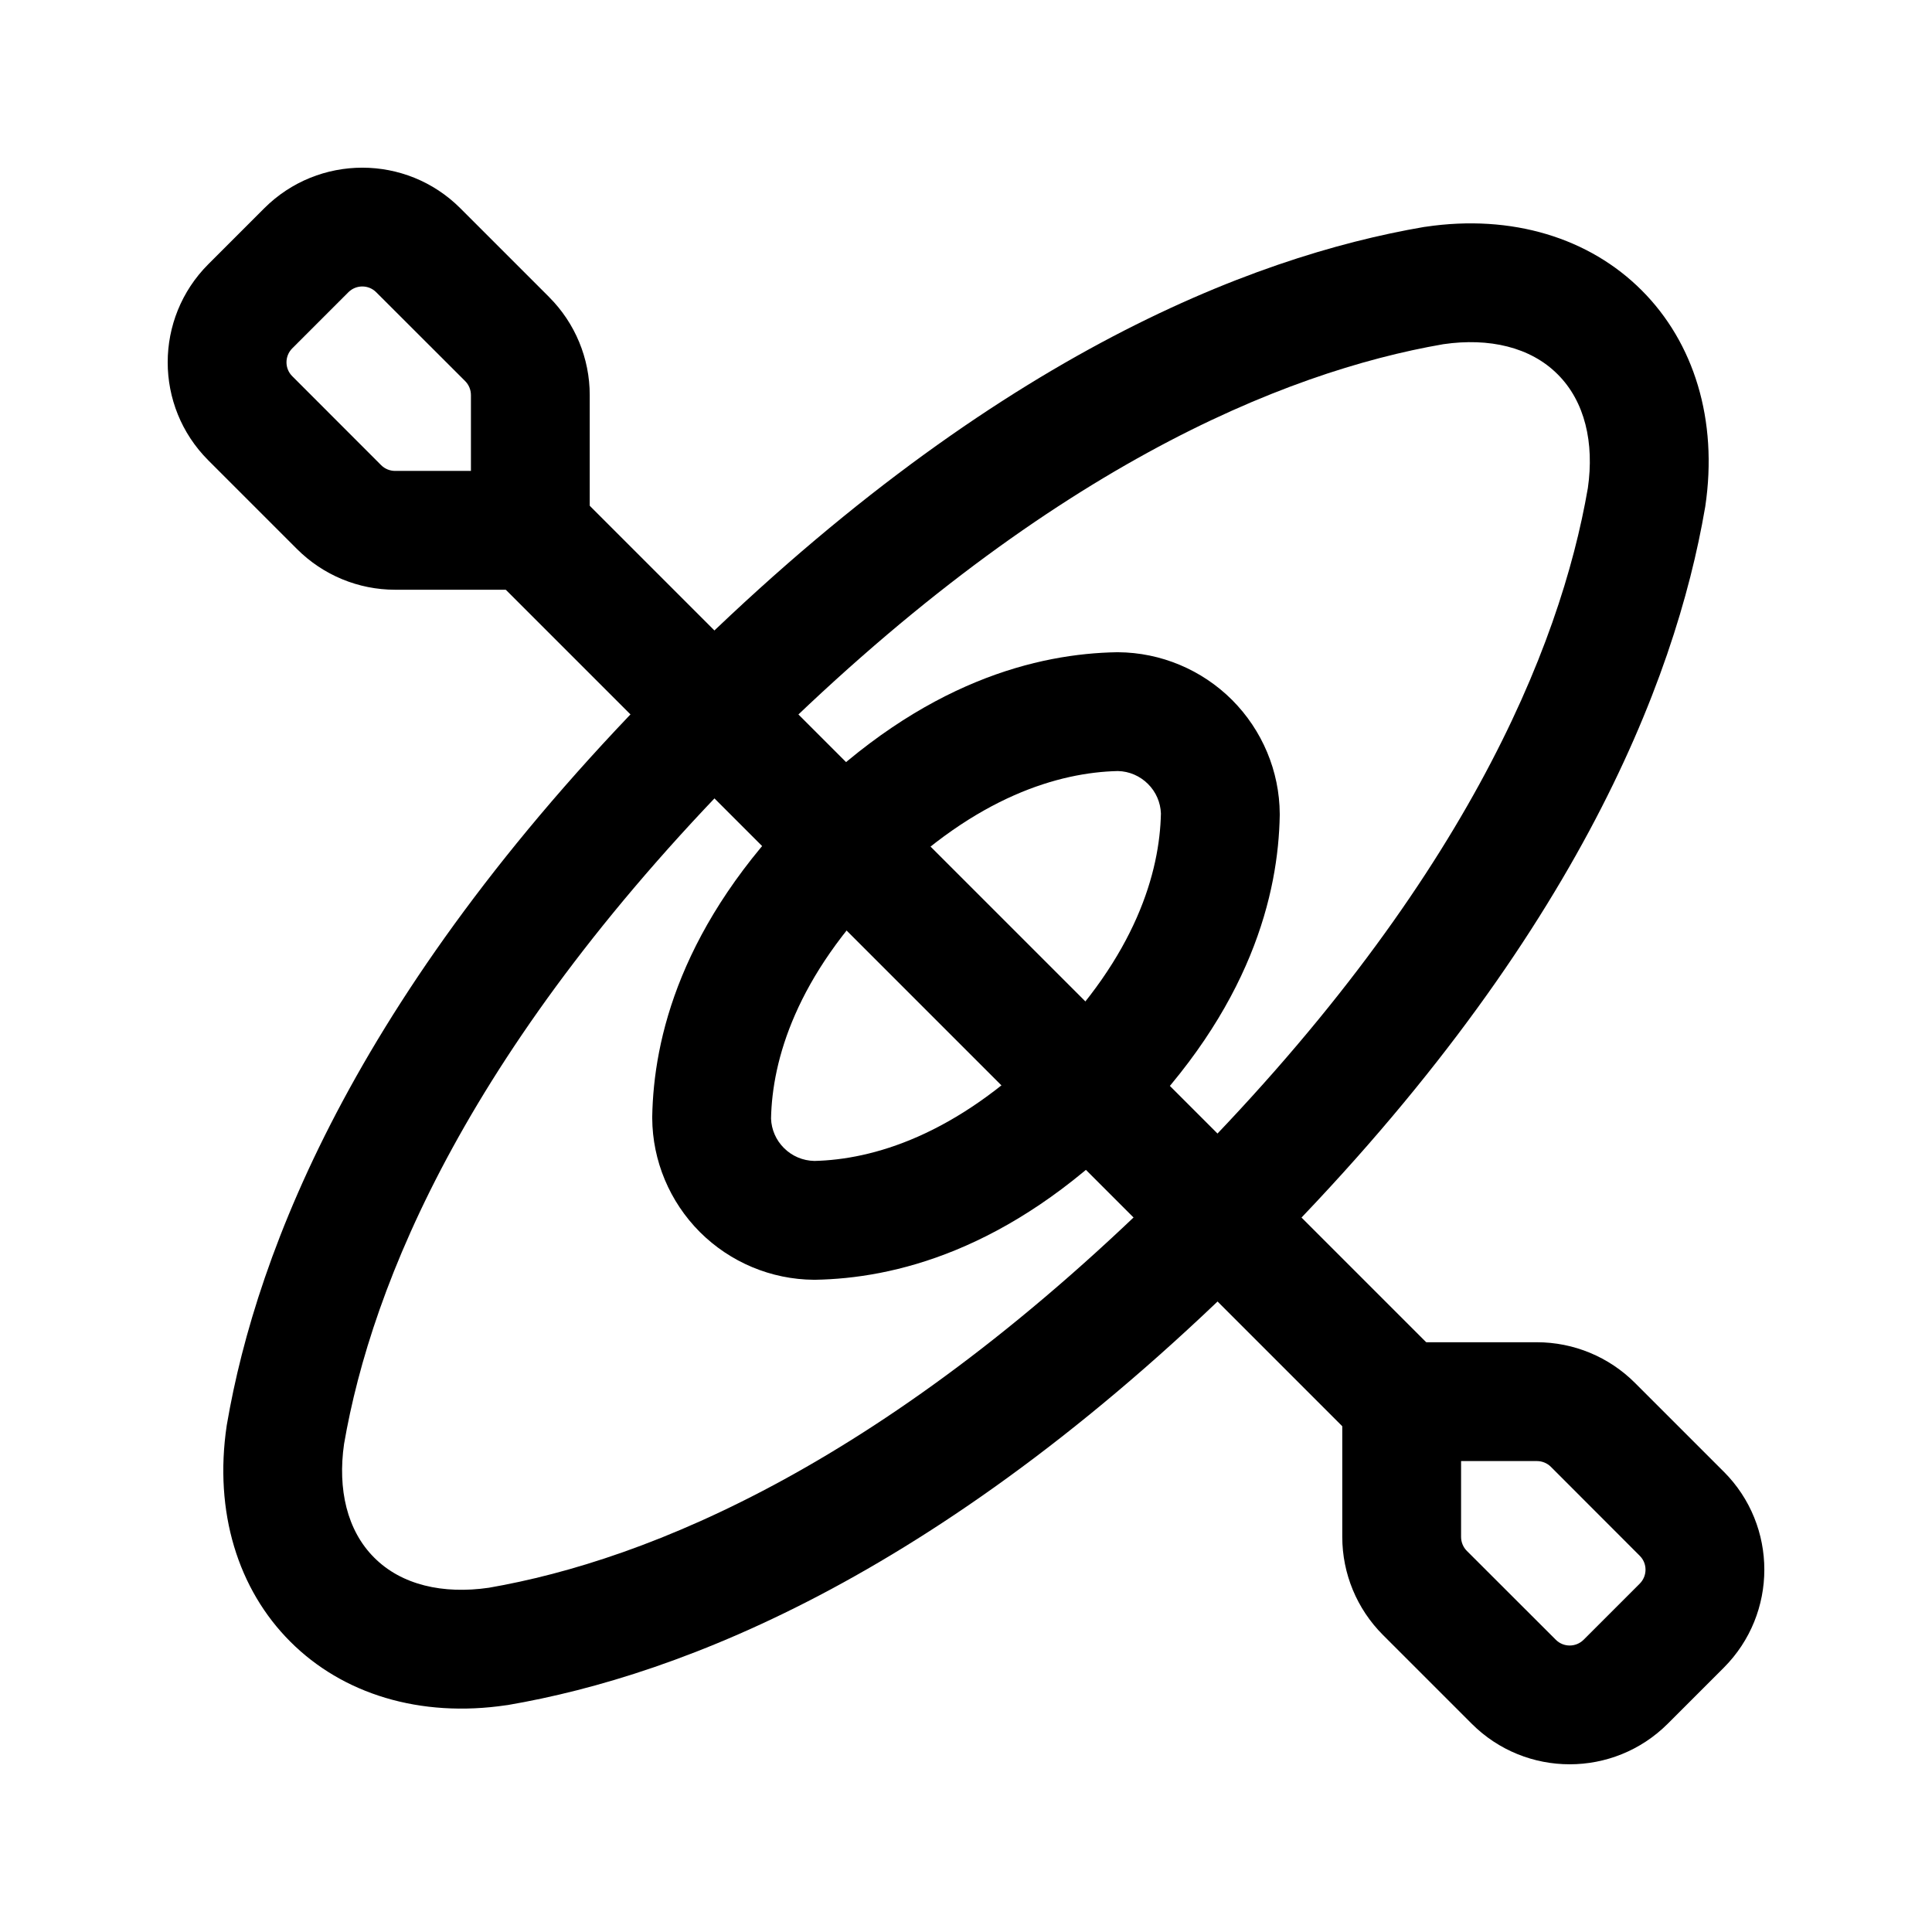 <?xml version="1.0" encoding="UTF-8"?>
<!-- Uploaded to: SVG Repo, www.svgrepo.com, Generator: SVG Repo Mixer Tools -->
<svg fill="#000000" width="800px" height="800px" version="1.1" viewBox="144 144 512 512" xmlns="http://www.w3.org/2000/svg">
 <g fill-rule="evenodd">
  <path d="m521.77 204.1c-0.125 0.02-0.23 0.02-0.355 0.043-45.93 7.871-116.19 34.762-199.34 117.93-83.172 83.148-110.06 153.41-117.93 199.34-0.02 0.125-0.043 0.23-0.062 0.355-3.422 22.965 3.023 43.473 16.855 57.289 13.812 13.832 34.32 20.258 57.289 16.836 0.125-0.02 0.23-0.02 0.355-0.043 45.93-7.871 116.19-34.762 199.34-117.93 83.172-83.148 110.06-153.41 117.93-199.34 0.02-0.125 0.043-0.23 0.062-0.355 3.422-22.965-3.023-43.473-16.855-57.289-13.812-13.832-34.32-20.258-57.289-16.836zm4.785 31.109c12.027-1.742 23.008 0.734 30.25 7.996 7.223 7.199 9.719 18.137 7.996 30.125-7.285 42.277-32.938 106.14-109.14 182.34-76.137 76.117-139.93 101.79-182.11 109.1-12.156 1.762-23.133-0.715-30.375-7.977-7.223-7.199-9.719-18.137-7.996-30.125 7.285-42.277 32.938-106.14 109.14-182.34 76.137-76.117 139.93-101.79 182.11-109.1z"/>
  <path d="m440.32 316.85h-0.355c-20.57 0.355-51.051 7.43-83.359 39.758-32.328 32.309-39.402 62.789-39.758 83.34v0.379c0.062 11.293 4.617 22.148 12.637 30.188 8.039 8.02 18.895 12.555 30.188 12.637h0.355c20.57-0.355 51.051-7.43 83.359-39.758 32.328-32.309 39.402-62.789 39.758-83.34v-0.379c-0.062-11.293-4.617-22.148-12.637-30.188-8.039-8.02-18.895-12.555-30.188-12.637zm-0.043 31.488c2.981 0.062 5.836 1.301 7.957 3.422 2.098 2.078 3.316 4.891 3.422 7.809-0.316 15.449-6.57 37.617-30.523 61.57-23.91 23.891-45.992 30.164-61.316 30.523-3.086-0.062-5.941-1.301-8.062-3.422-2.098-2.078-3.316-4.891-3.422-7.809 0.316-15.449 6.57-37.617 30.523-61.57 23.91-23.891 45.992-30.164 61.316-30.523z"/>
  <path d="m600.81 534.01-23.531-23.531c-6.906-6.906-16.246-10.77-25.988-10.77h-35.832c-8.691 0-15.742 7.055-15.742 15.742v35.832c0 9.742 3.863 19.082 10.77 25.988l23.531 23.531c14.336 14.336 37.598 14.336 51.957 0l14.84-14.84c14.336-14.359 14.336-37.617 0-51.957zm-45.805-1.281 23.531 23.555c2.059 2.035 2.059 5.352 0 7.41l-14.84 14.84c-2.059 2.059-5.375 2.059-7.41 0l-23.555-23.531c-0.988-0.988-1.531-2.332-1.531-3.715v-20.09h20.09c1.387 0 2.731 0.547 3.715 1.531z"/>
  <path d="m289.52 222.72-23.531-23.531c-14.336-14.336-37.598-14.336-51.957 0l-14.84 14.84c-14.336 14.359-14.336 37.617 0 51.957l23.531 23.531c6.906 6.906 16.246 10.77 25.988 10.77h35.832c8.691 0 15.742-7.055 15.742-15.742v-35.832c0-9.742-3.863-19.082-10.77-25.988zm-22.25 22.273c0.988 0.988 1.531 2.332 1.531 3.715v20.09h-20.09c-1.387 0-2.731-0.547-3.715-1.531 0 0-23.531-23.555-23.531-23.555-2.059-2.035-2.059-5.352 0-7.41l14.84-14.84c2.059-2.059 5.375-2.059 7.41 0z"/>
  <path d="m526.58 504.33-230.91-230.91c-6.129-6.152-16.121-6.152-22.25 0-6.152 6.129-6.152 16.121 0 22.25l230.91 230.91c6.129 6.152 16.121 6.152 22.25 0 6.152-6.129 6.152-16.121 0-22.25z"/>
 </g>
</svg>